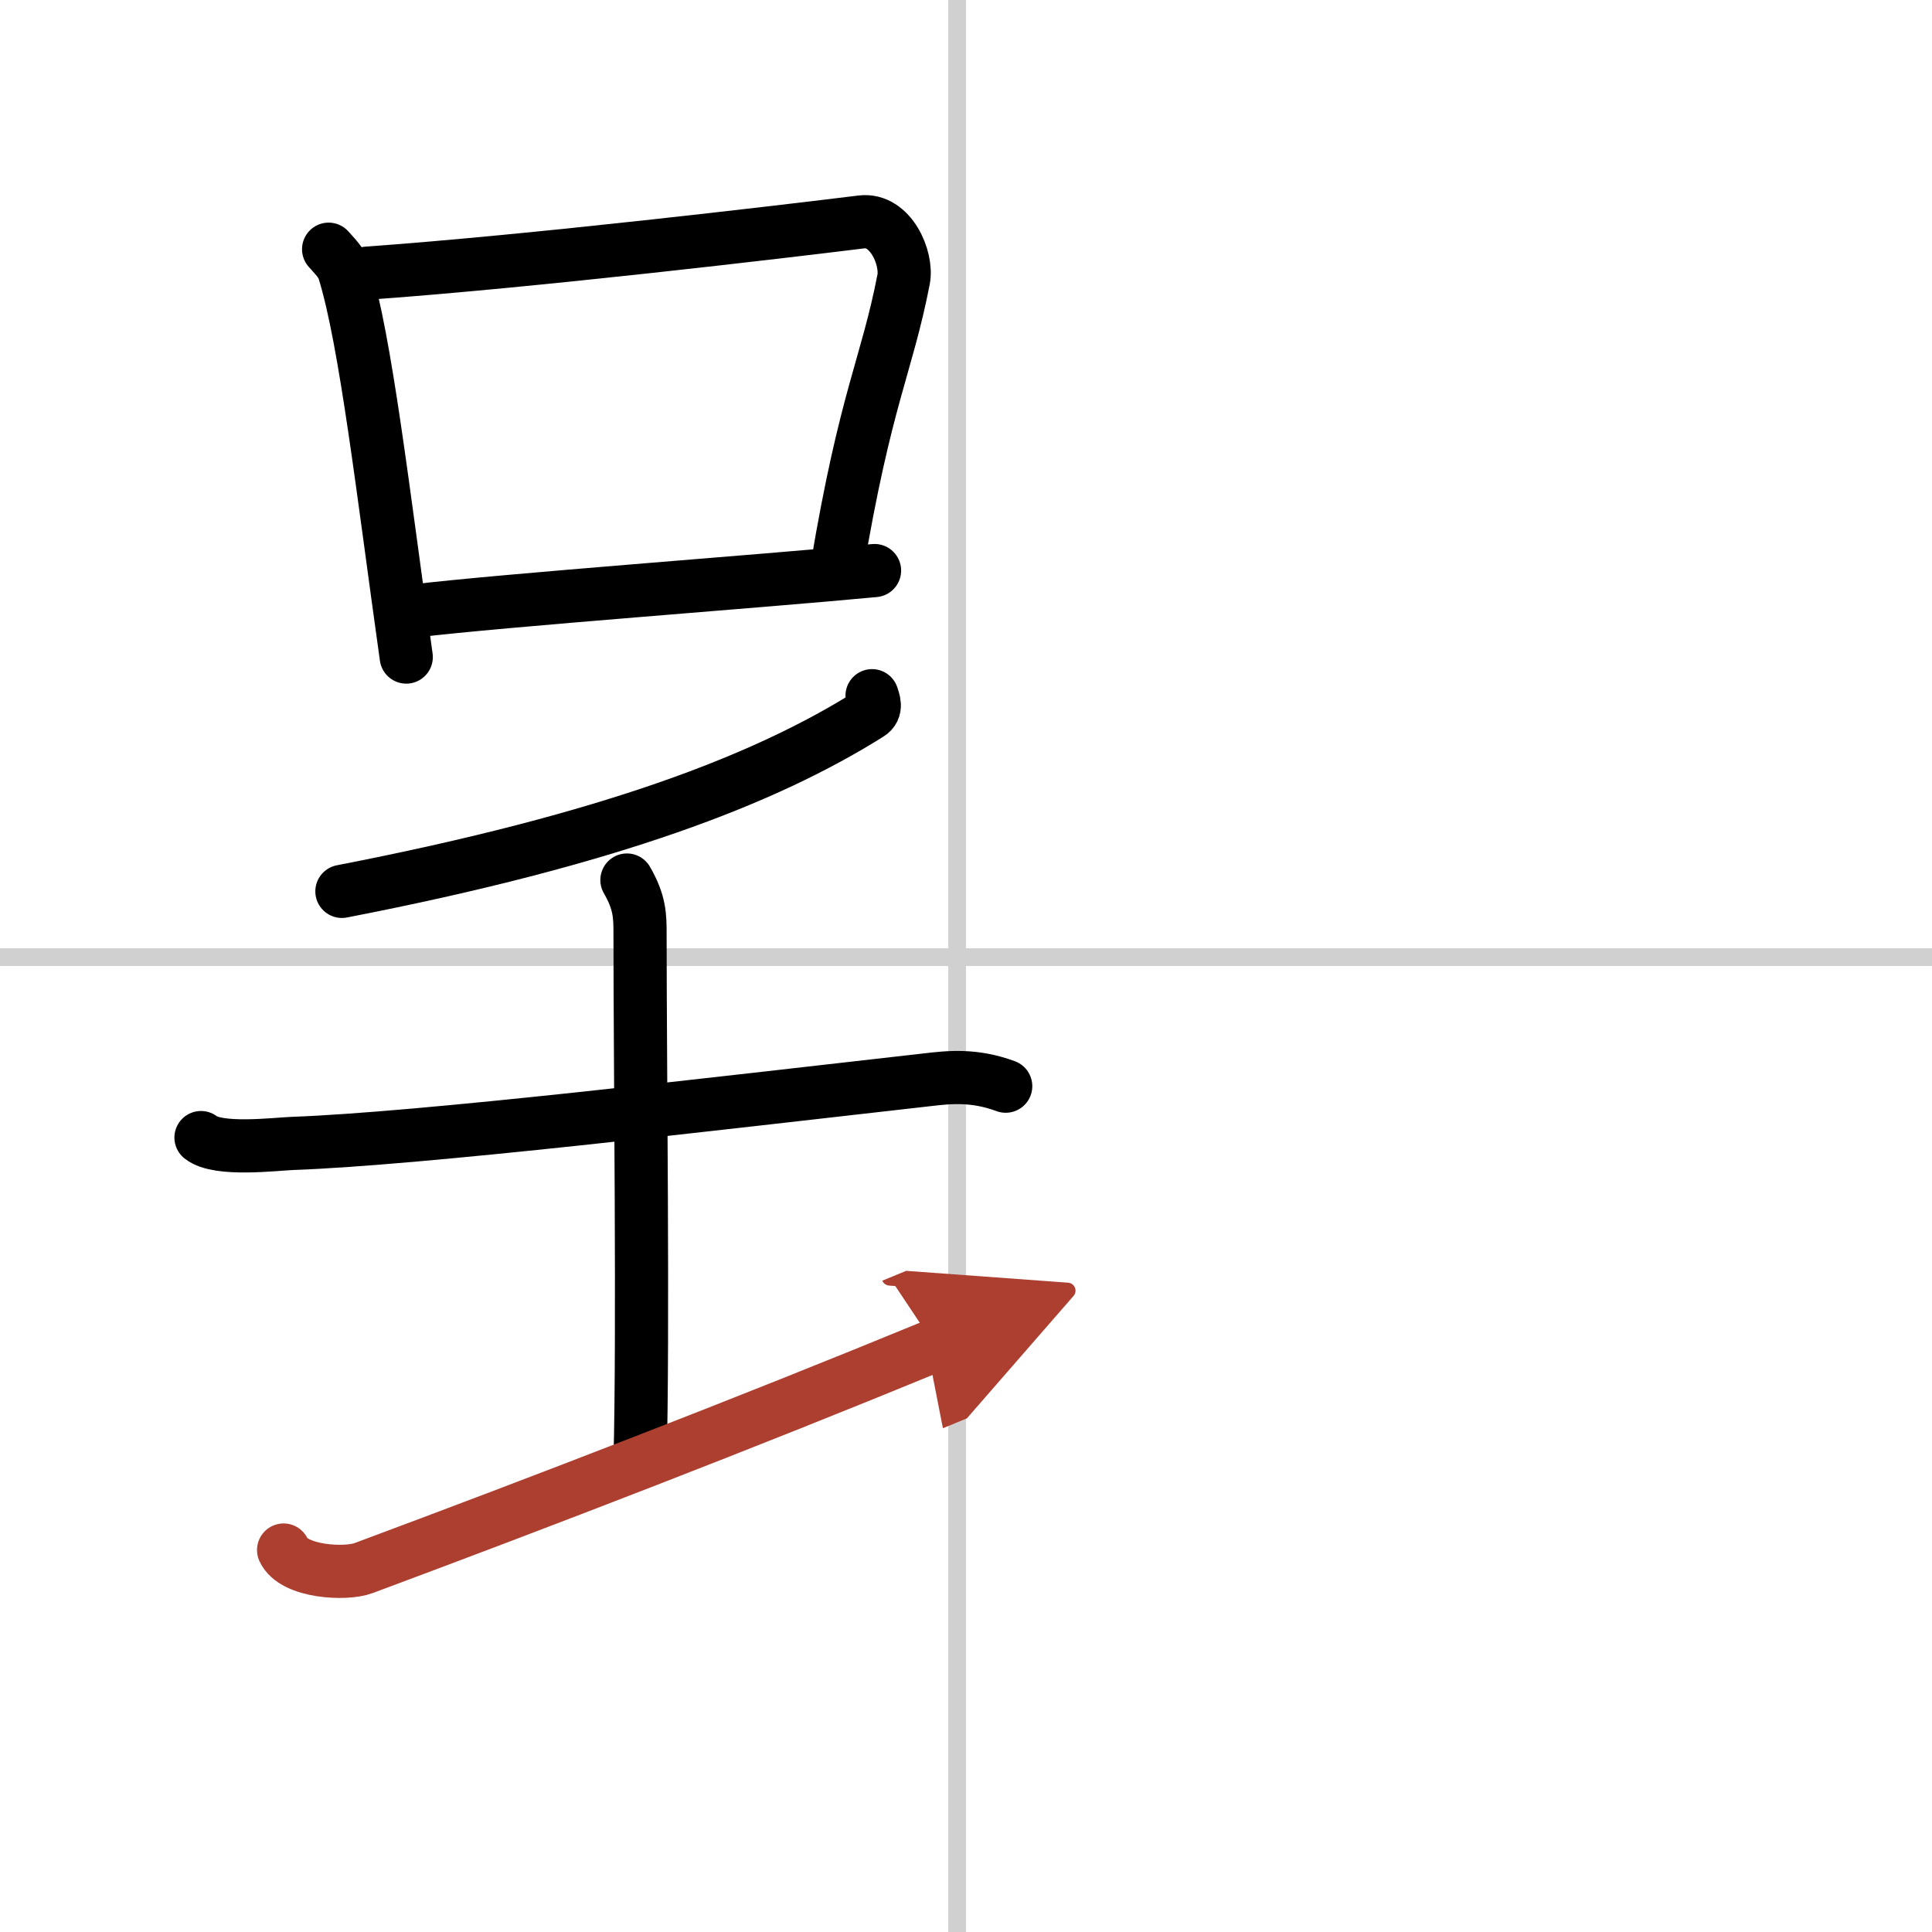 <svg width="400" height="400" viewBox="0 0 109 109" xmlns="http://www.w3.org/2000/svg"><defs><marker id="a" markerWidth="4" orient="auto" refX="1" refY="5" viewBox="0 0 10 10"><polyline points="0 0 10 5 0 10 1 5" fill="#ad3f31" stroke="#ad3f31"/></marker></defs><g fill="none" stroke="#000" stroke-linecap="round" stroke-linejoin="round" stroke-width="3"><rect width="100%" height="100%" fill="#fff" stroke="#fff"/><line x1="54" x2="54" y2="109" stroke="#d0d0d0" stroke-width="1"/><line x2="109" y1="54" y2="54" stroke="#d0d0d0" stroke-width="1"/><path d="m18.54 14.06c0.35 0.4 0.71 0.73 0.87 1.22 1.22 3.92 2.2 12.48 3.51 21.79"/><path d="m20.73 15.41c9.27-0.66 23.43-2.34 27.88-2.89 1.63-0.2 2.6 2.04 2.37 3.24-0.96 4.94-2.14 6.62-3.77 16.32"/><path d="m23.27 34.48c5.22-0.63 19.44-1.66 26.07-2.29"/><path d="m49.2 39.25c0.08 0.26 0.31 0.75-0.16 1.04-5.85 3.67-14.5 7.04-29.75 10"/><path d="m11.34 64.18c0.97 0.77 4.16 0.37 5.16 0.33 7.25-0.26 23.67-2.22 35.8-3.59 1.21-0.14 2.63-0.31 4.44 0.36"/><path d="m35.37 49.65c0.74 1.28 0.74 2.05 0.74 3.07 0 7.16 0.19 22.55 0 29.72"/><path d="m16 87.45c0.57 1.25 3.5 1.4 4.51 1.02 9.99-3.72 21.52-8.16 32.23-12.57" marker-end="url(#a)" stroke="#ad3f31"/></g></svg>
